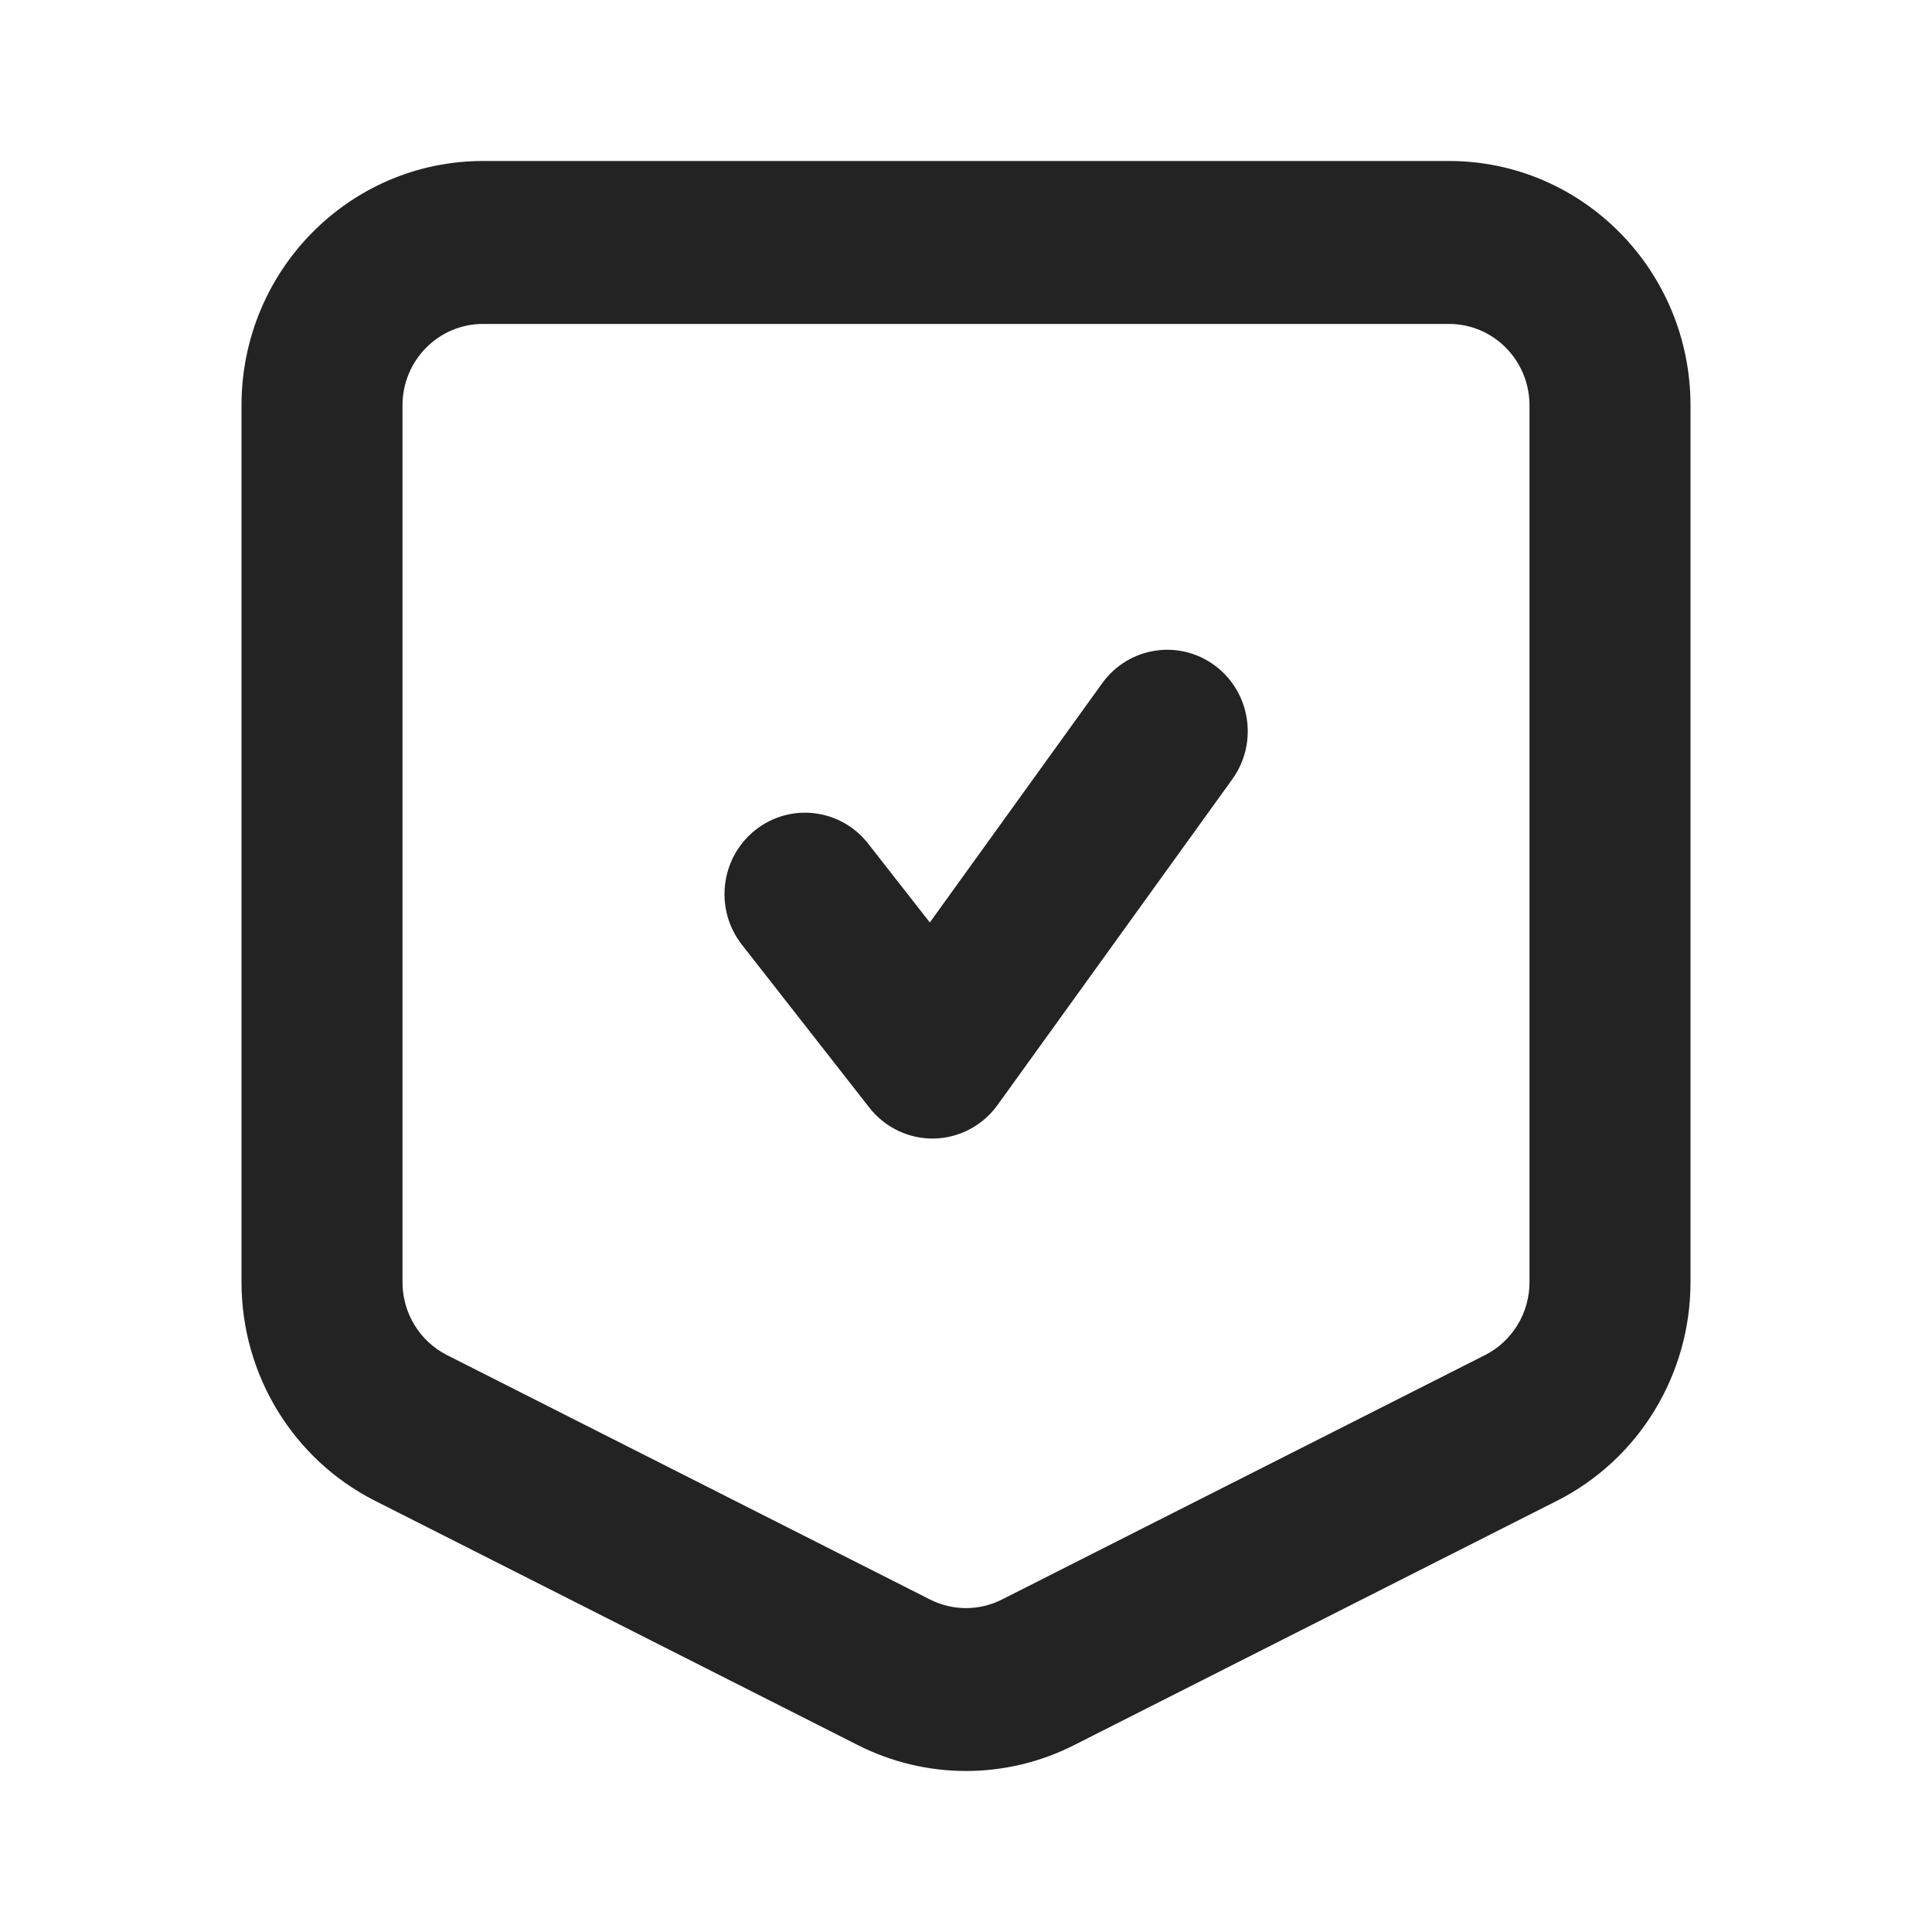 <svg width="36" height="36" viewBox="0 0 36 36" fill="none" xmlns="http://www.w3.org/2000/svg">
<path fill-rule="evenodd" clip-rule="evenodd" d="M9 3C6.515 3 4.5 5.039 4.5 7.554V23.892C4.5 25.617 5.463 27.194 6.988 27.965L15.988 32.519C17.254 33.16 18.746 33.16 20.012 32.519L29.012 27.965C30.537 27.194 31.5 25.617 31.5 23.892V7.554C31.5 5.039 29.485 3 27 3H9ZM7.5 7.554C7.5 6.715 8.172 6.036 9 6.036H27C27.828 6.036 28.5 6.715 28.5 7.554V23.892C28.5 24.467 28.179 24.993 27.671 25.25L18.671 29.804C18.248 30.018 17.752 30.018 17.329 29.804L8.329 25.25C7.821 24.993 7.5 24.467 7.5 23.892V7.554ZM22.962 14.52C23.45 13.842 23.303 12.893 22.634 12.399C21.964 11.905 21.026 12.054 20.538 12.731L17.326 17.189L16.176 15.719C15.662 15.062 14.719 14.951 14.069 15.471C13.419 15.992 13.31 16.946 13.824 17.603L16.199 20.639C16.49 21.011 16.936 21.224 17.405 21.215C17.873 21.205 18.311 20.975 18.587 20.591L22.962 14.52Z" fill="#232323"/>
</svg>
